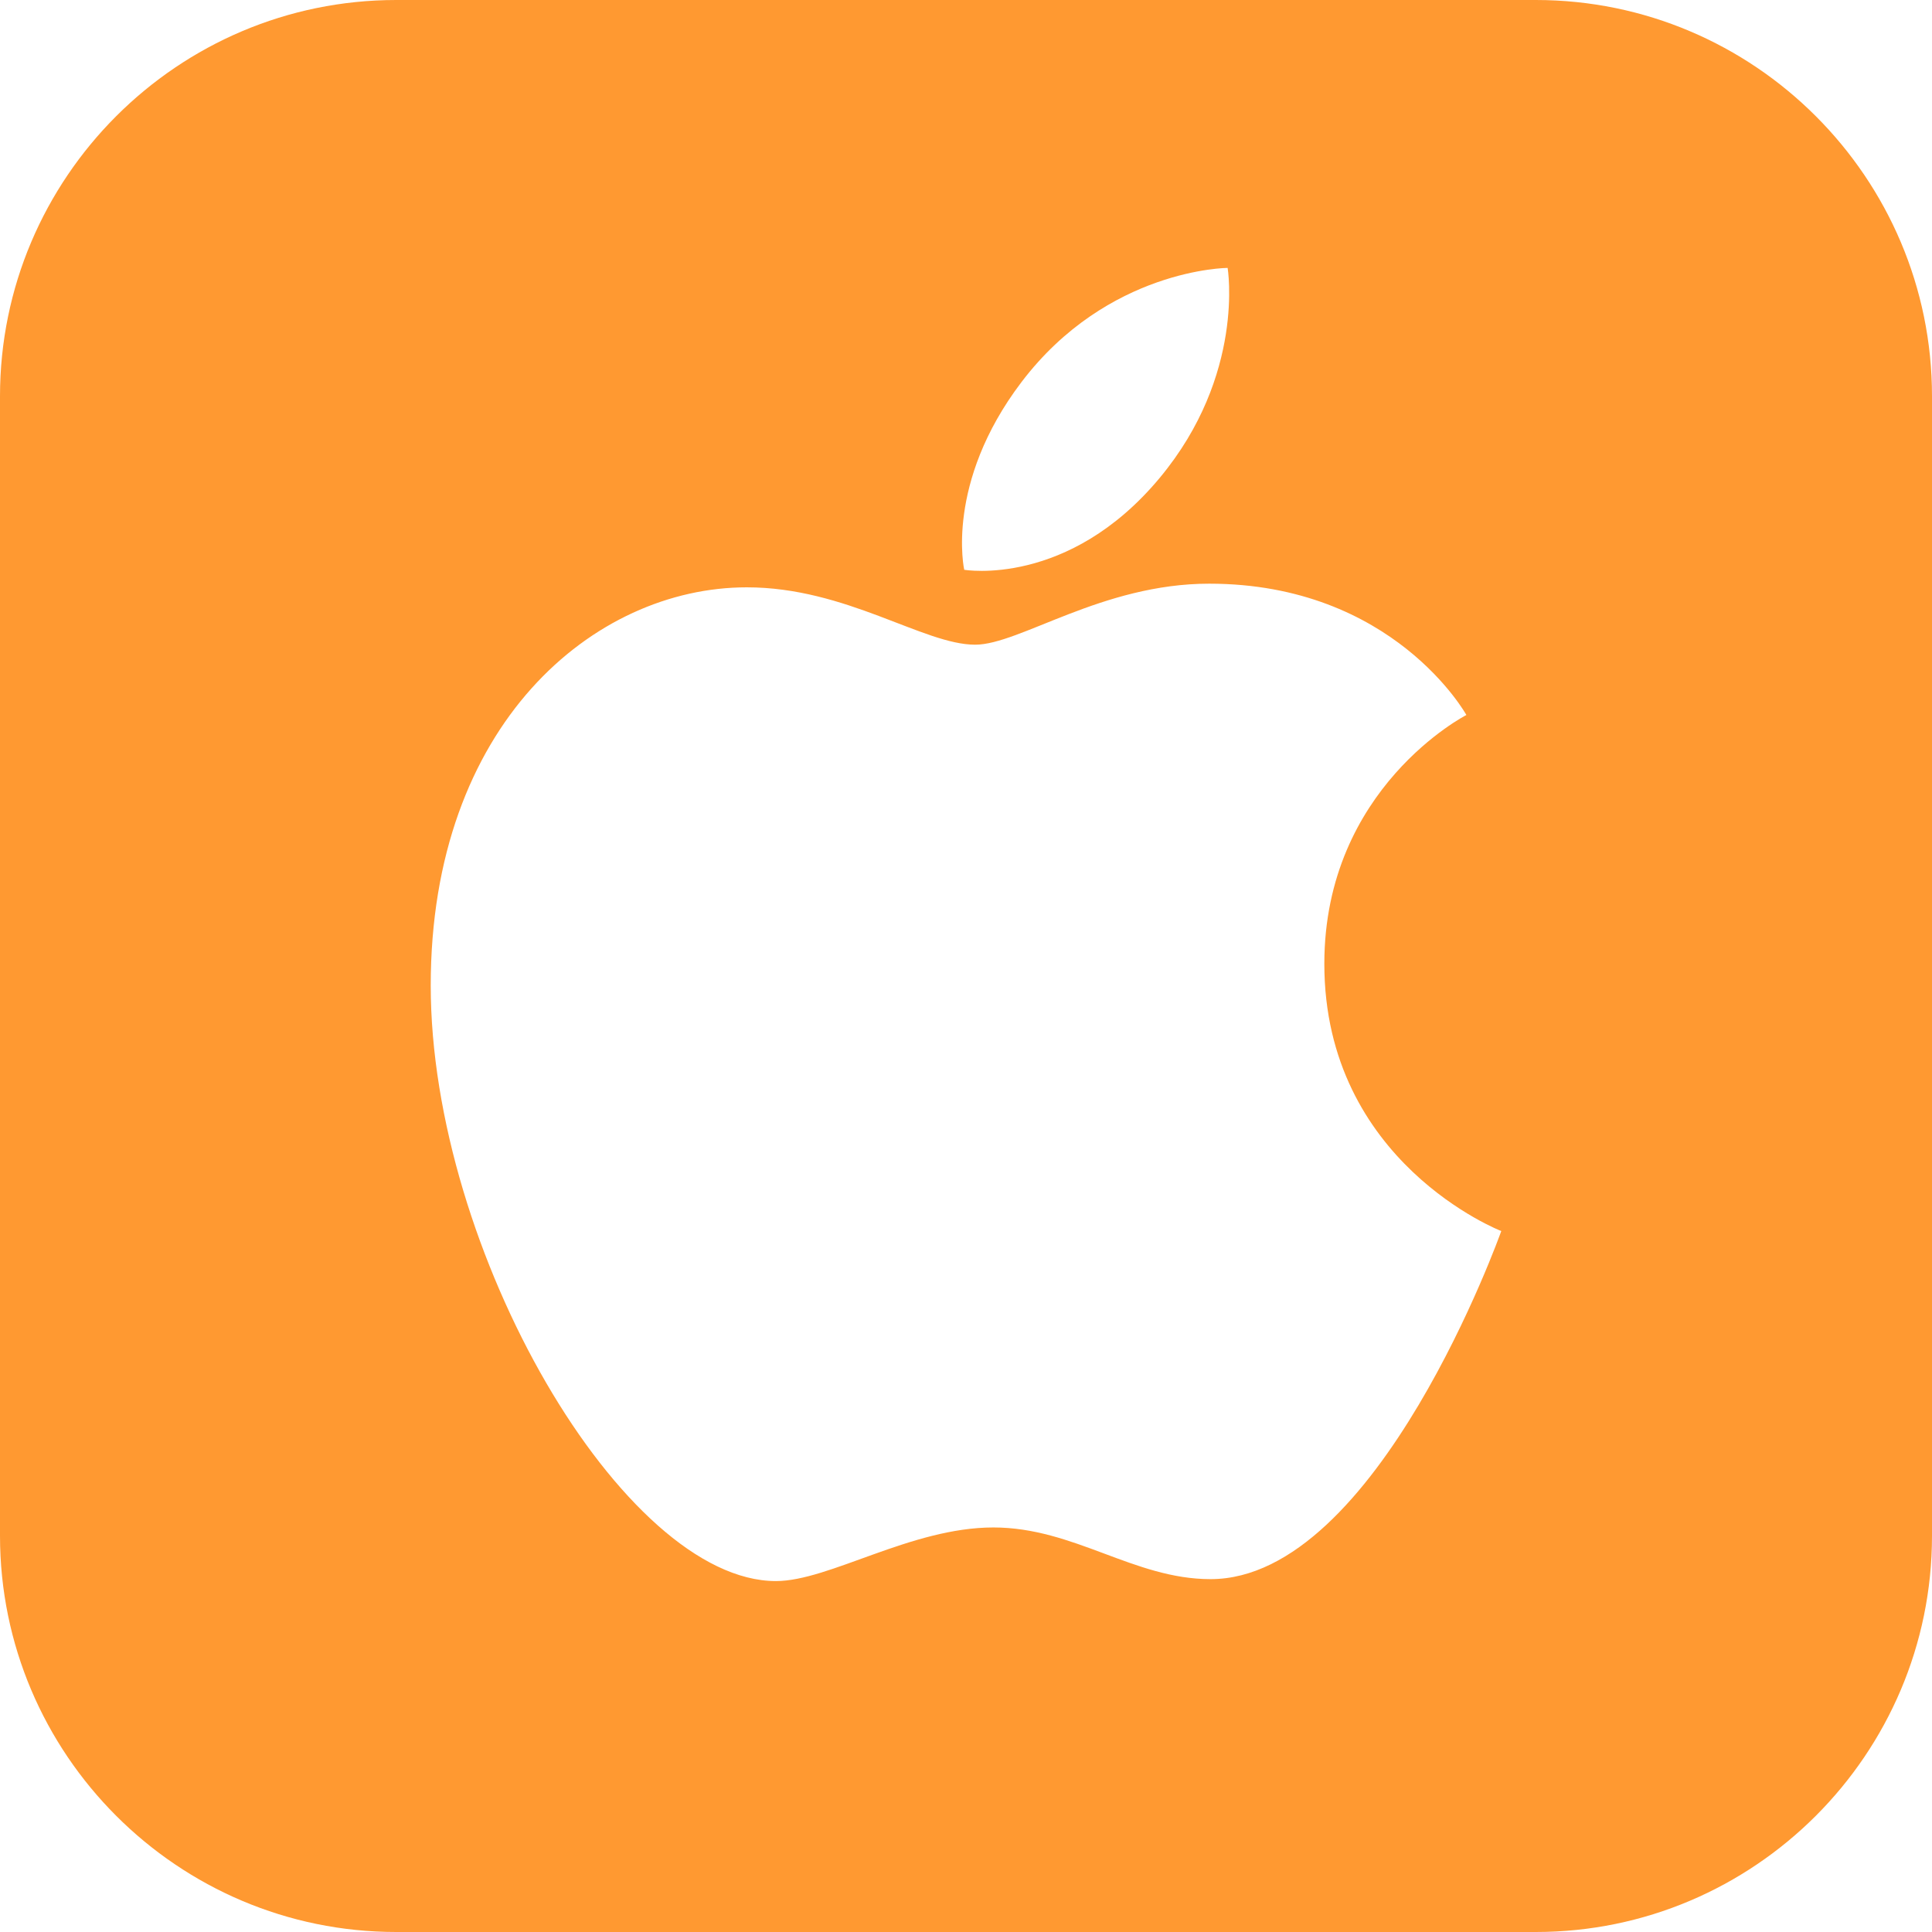 <svg width="36" height="36" viewBox="0 0 36 36" fill="none" xmlns="http://www.w3.org/2000/svg">
<g clip-path="url(#clip0_1797_6289)">
<path d="M28.617 0H7.383C3.312 0 0 3.312 0 7.383V28.617C0 32.688 3.312 36 7.383 36H28.617C32.688 36 36 32.688 36 28.617V7.383C36 3.312 32.688 0 28.617 0ZM19.032 7.122C20.64 5.003 22.875 4.992 22.875 4.992C22.875 4.992 23.208 6.984 21.61 8.904C19.905 10.953 17.967 10.617 17.967 10.617C17.967 10.617 17.603 9.006 19.032 7.122ZM22.557 29.425C21.127 29.425 20.016 28.462 18.51 28.462C16.975 28.462 15.451 29.461 14.459 29.461C11.617 29.461 8.026 23.308 8.026 18.363C8.026 13.497 11.066 10.944 13.916 10.944C15.77 10.944 17.208 12.013 18.171 12.013C18.998 12.013 20.533 10.876 22.531 10.876C25.971 10.876 27.324 13.323 27.324 13.323C27.324 13.323 24.677 14.676 24.677 17.959C24.677 21.663 27.974 22.939 27.974 22.939C27.974 22.939 25.669 29.425 22.557 29.425Z" fill="#FF9931"/>
</g>
<defs>
<clipPath id="clip0_1797_6289">
<rect width="36" height="36" fill="white"/>
</clipPath>
</defs>
</svg>
